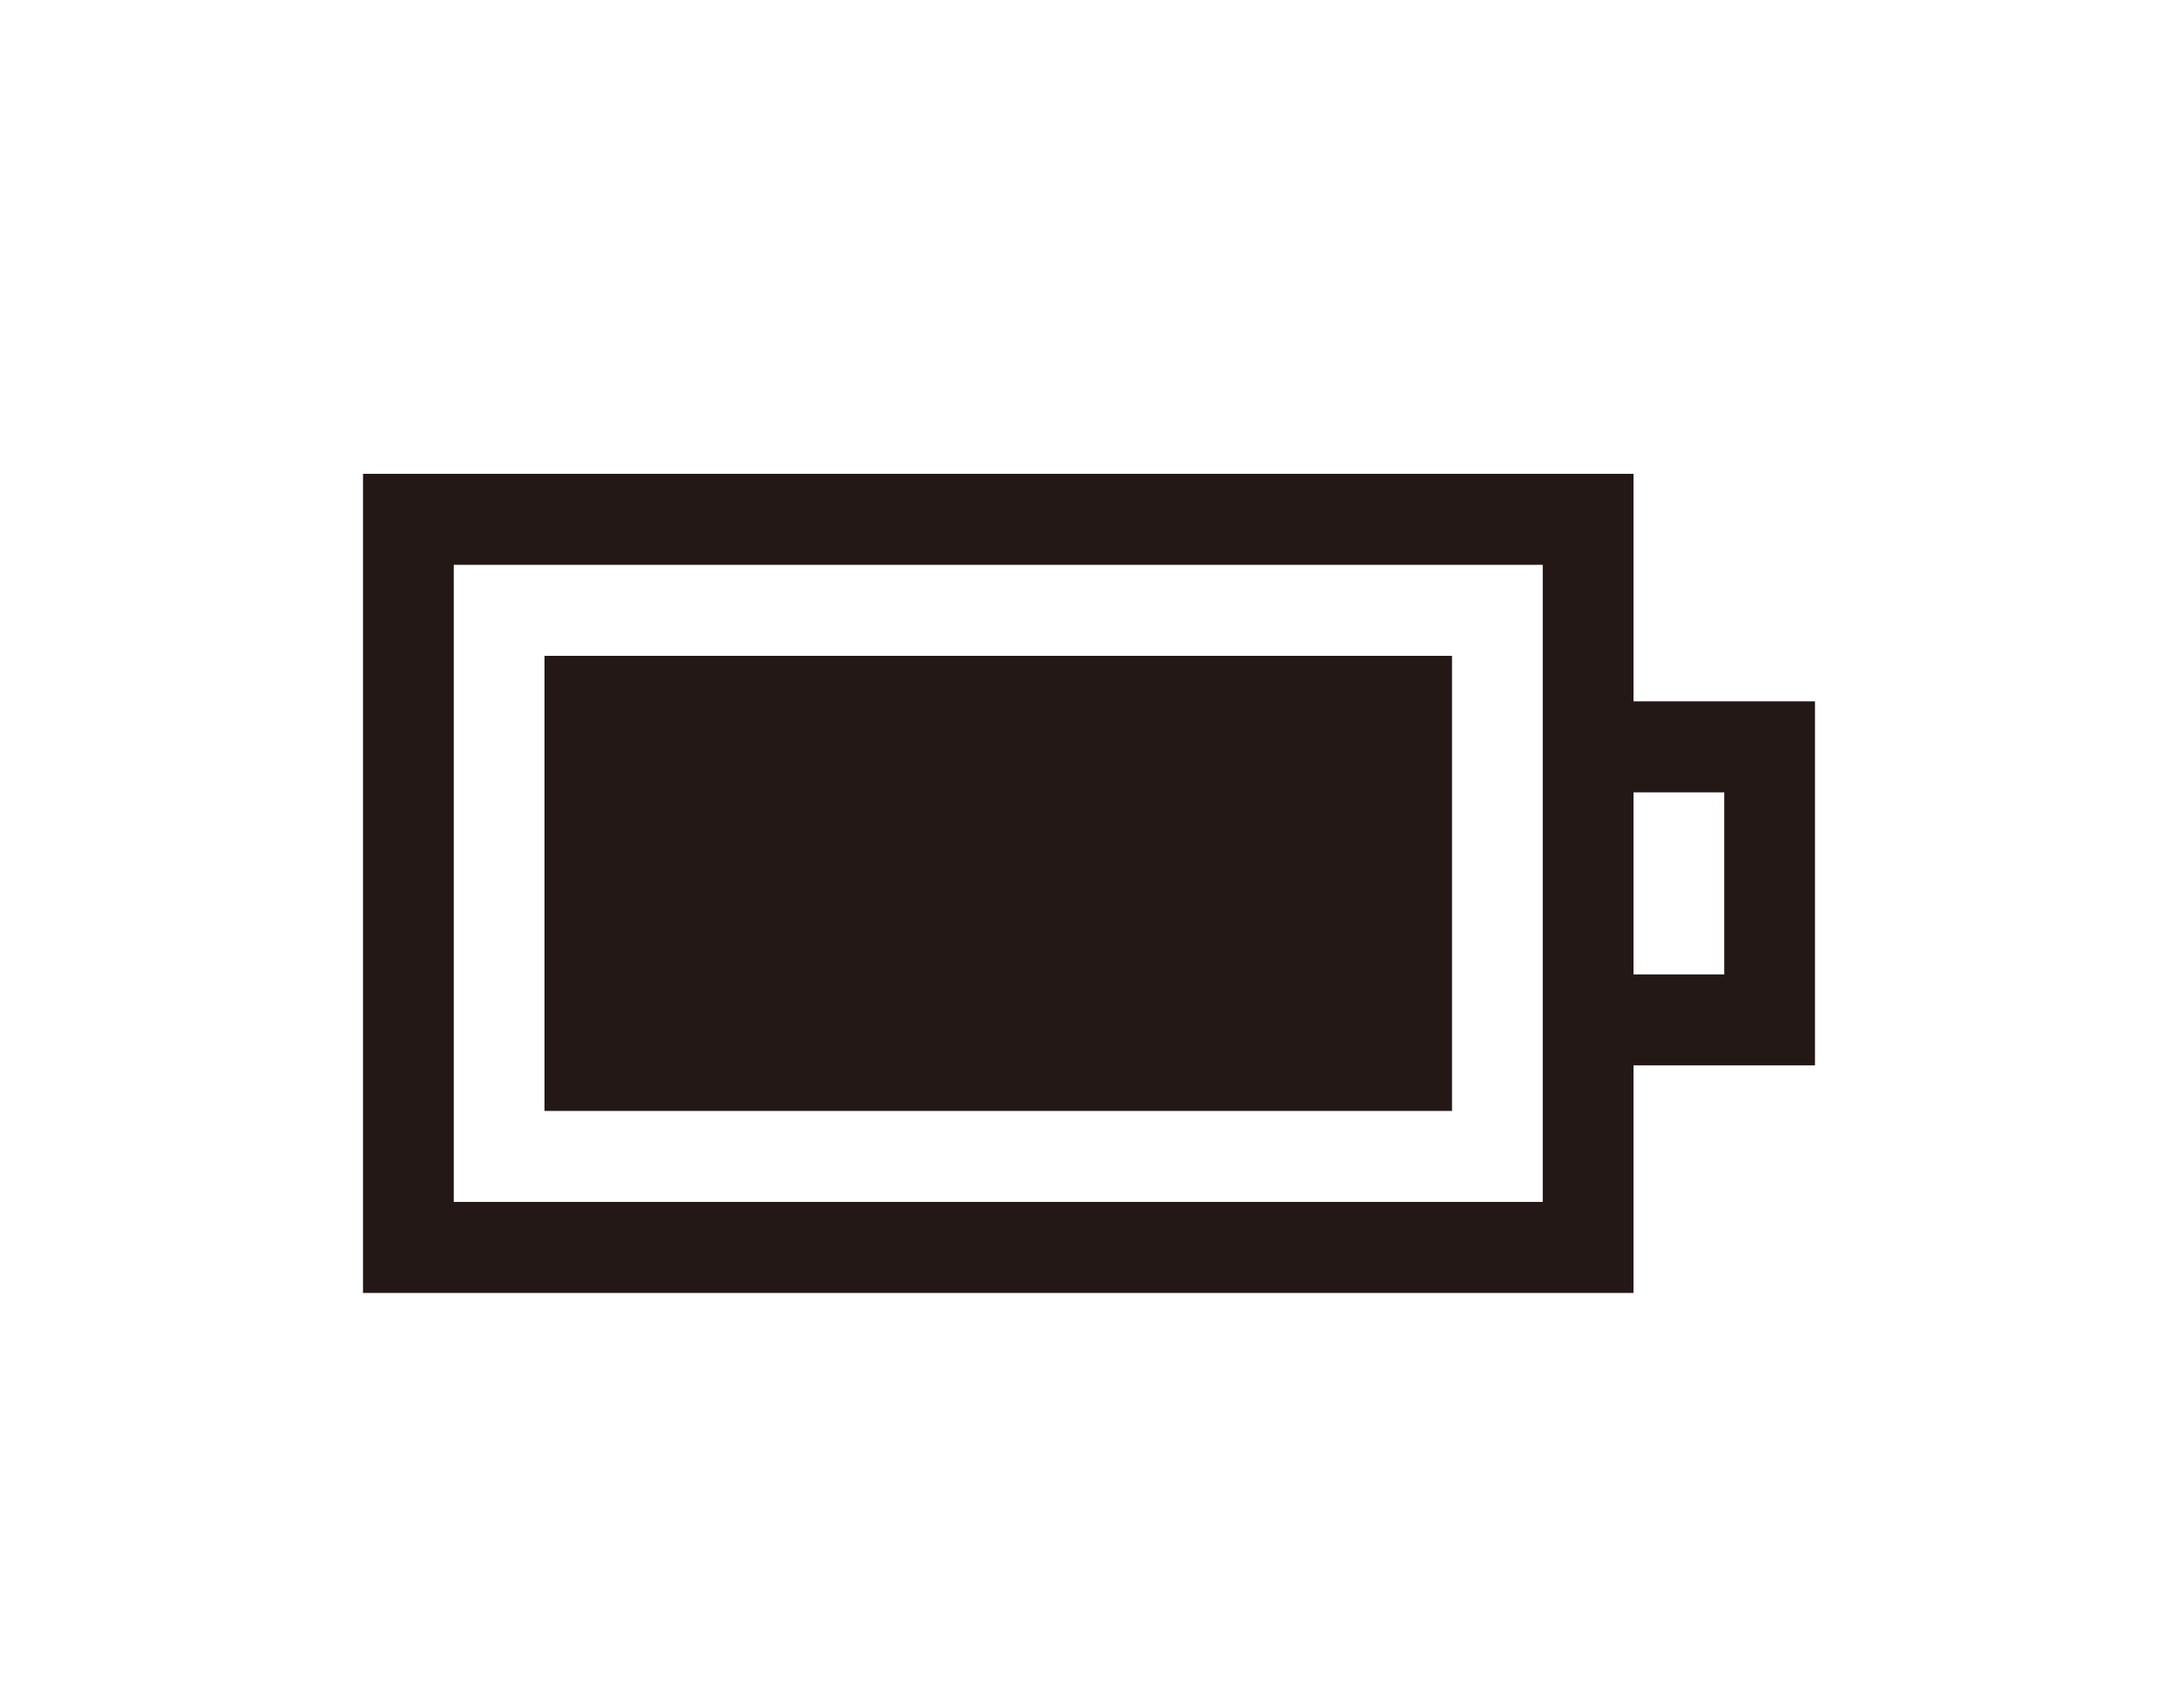 <svg width="51" height="40" viewBox="0 0 51 40" fill="none" xmlns="http://www.w3.org/2000/svg">
<g clip-path="url(#clip0_14_102)">
<path d="M42.5 16.427H38.25V11.098H8.5V30.283H38.25V24.953H42.5V16.427ZM36.125 28.151H10.625V13.229H36.125V28.151ZM40.375 22.822H38.25V18.558H40.375V22.822Z" fill="#231815"/>
<path d="M34 15.361H12.75V26.02H34V15.361Z" fill="#231815"/>
</g>
<defs>
<clipPath id="clip0_14_102">
<rect width="51" height="40" fill="white"/>
</clipPath>
</defs>
</svg>
